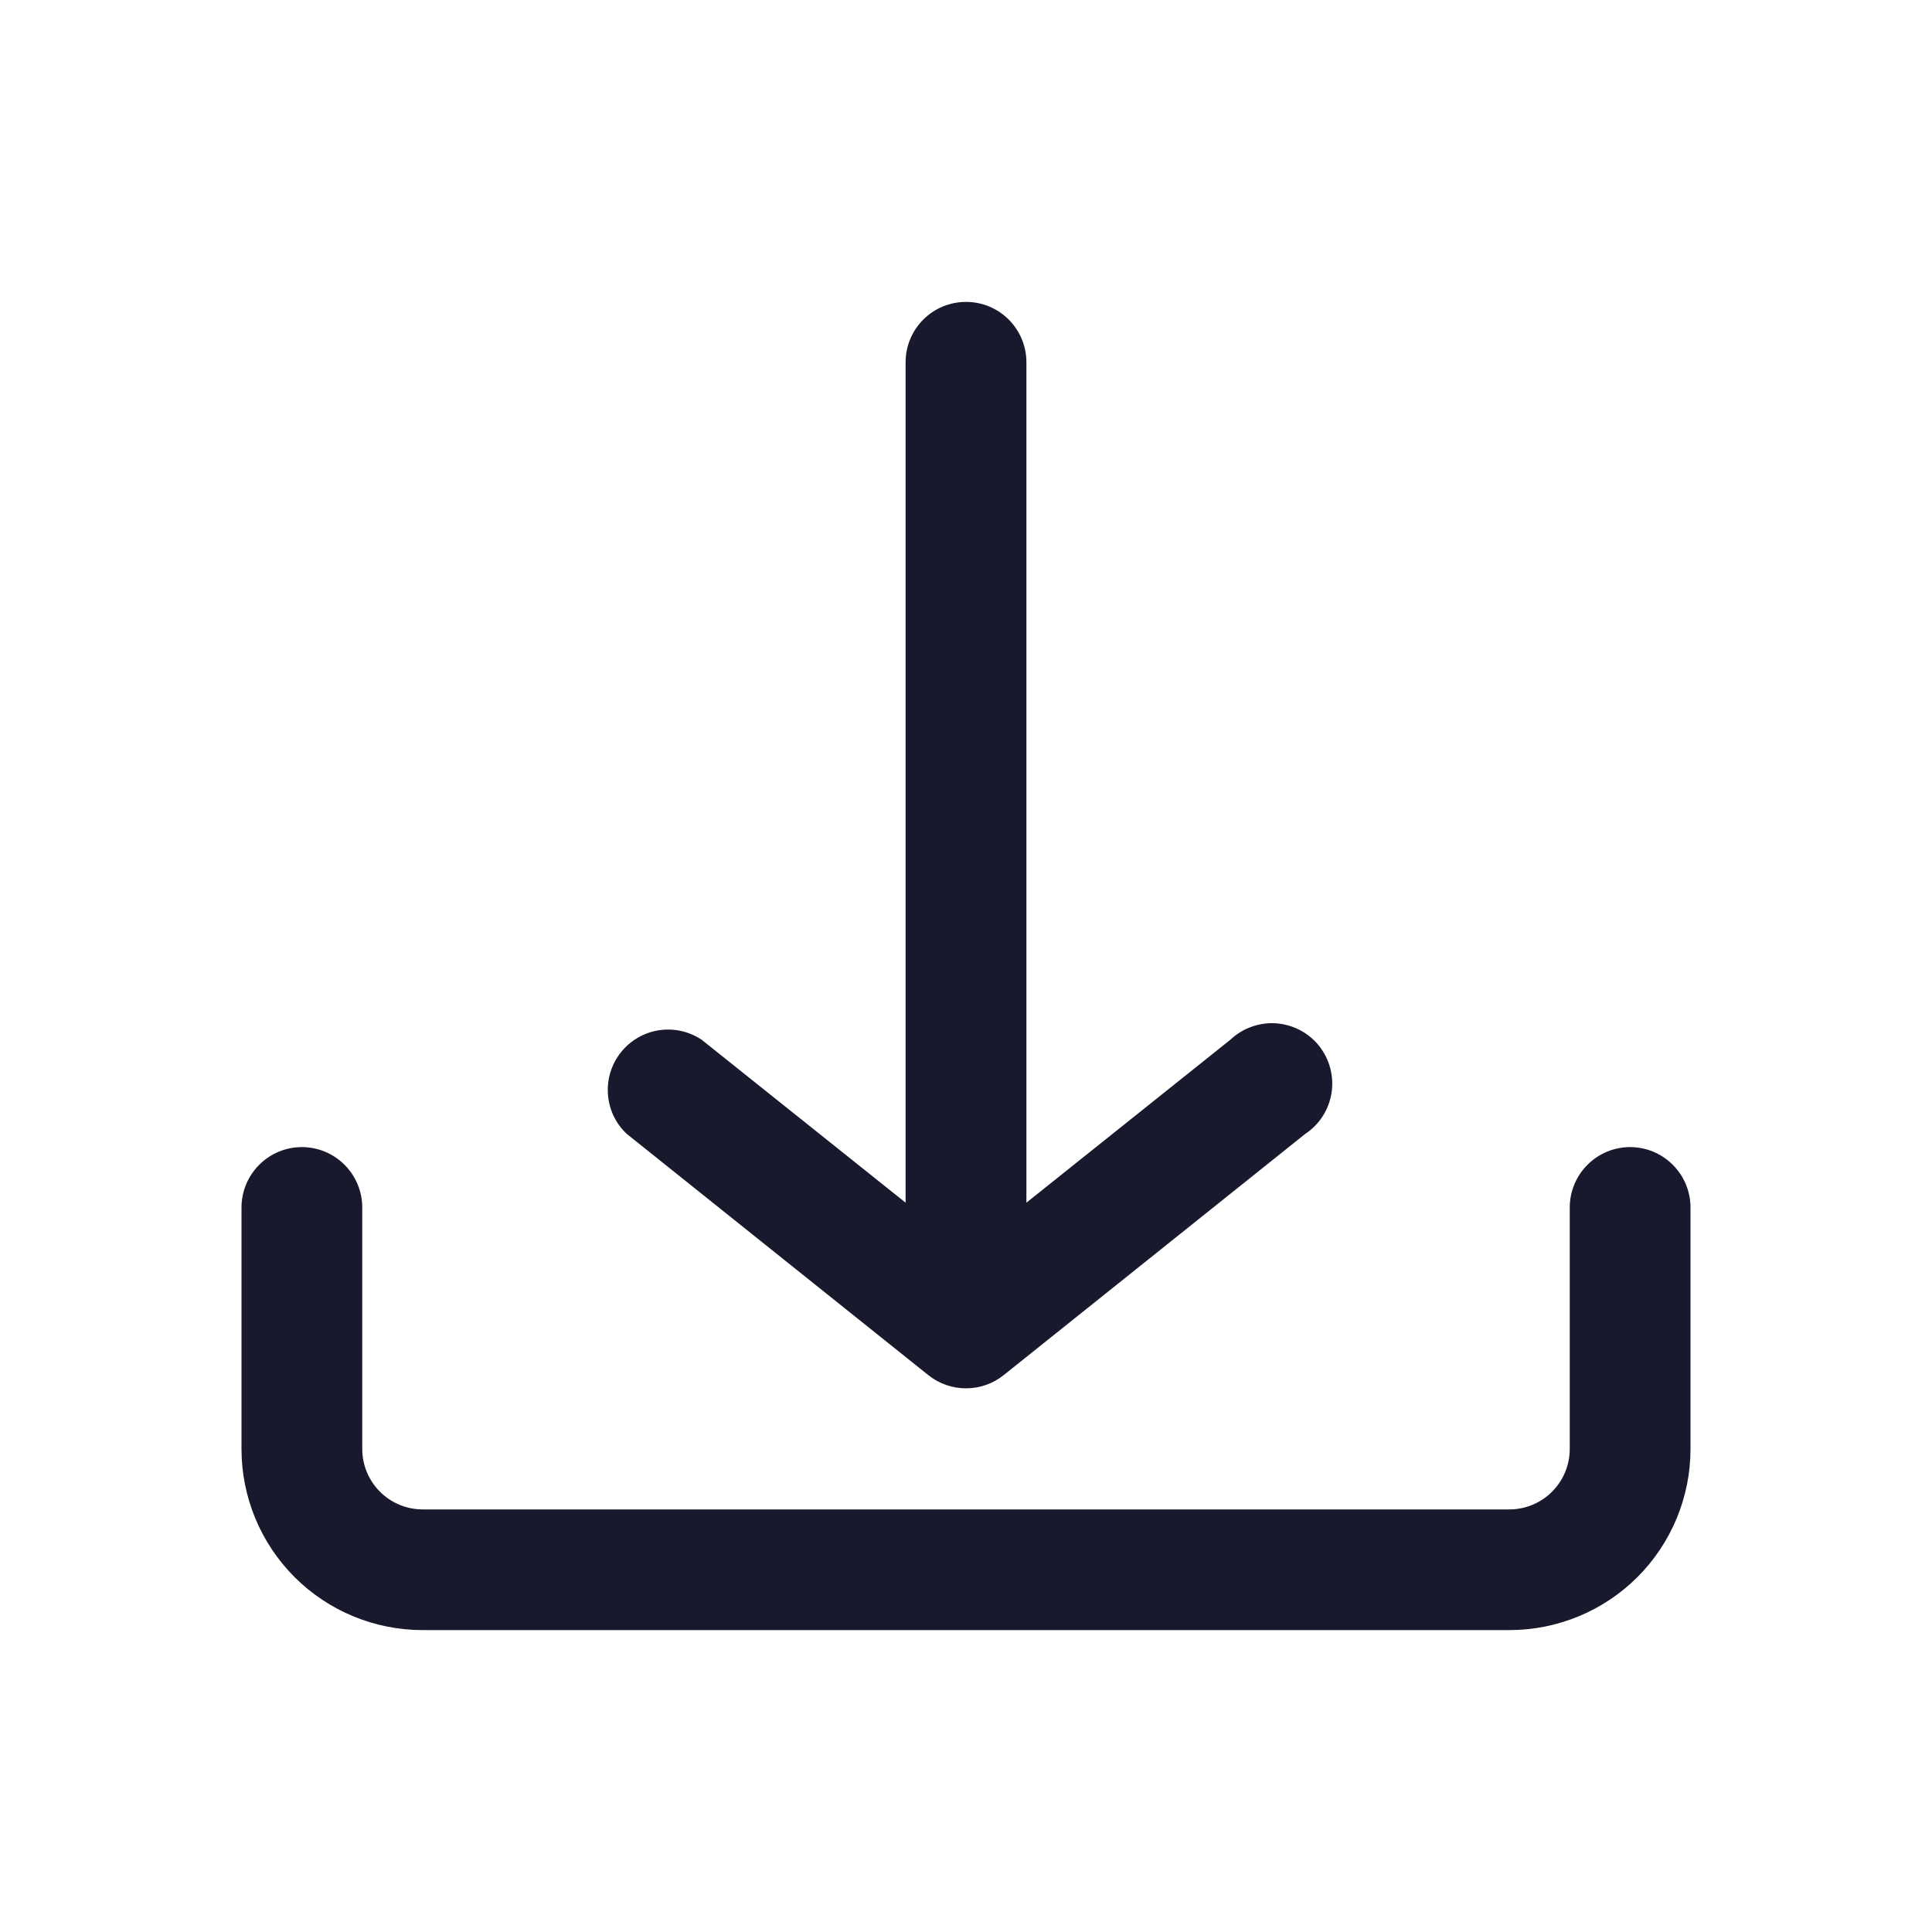 <svg width="30" height="30" viewBox="0 0 30 30" fill="none" xmlns="http://www.w3.org/2000/svg">
<path d="M26.25 22.5V18.75C26.25 18.501 26.151 18.263 25.975 18.087C25.8 17.911 25.561 17.812 25.312 17.812C25.064 17.812 24.825 17.911 24.65 18.087C24.474 18.263 24.375 18.501 24.375 18.75V22.5C24.375 22.749 24.276 22.987 24.1 23.163C23.925 23.339 23.686 23.438 23.438 23.438H6.562C6.314 23.438 6.075 23.339 5.9 23.163C5.724 22.987 5.625 22.749 5.625 22.5V18.75C5.625 18.501 5.526 18.263 5.35 18.087C5.175 17.911 4.936 17.812 4.688 17.812C4.439 17.812 4.2 17.911 4.025 18.087C3.849 18.263 3.75 18.501 3.75 18.75V22.5C3.75 23.246 4.046 23.961 4.574 24.489C5.101 25.016 5.817 25.312 6.562 25.312H23.438C24.183 25.312 24.899 25.016 25.426 24.489C25.954 23.961 26.25 23.246 26.25 22.5ZM20.269 17.606L15.581 21.356C15.416 21.487 15.211 21.558 15 21.558C14.789 21.558 14.584 21.487 14.419 21.356L9.731 17.606C9.56 17.445 9.456 17.226 9.44 16.991C9.423 16.757 9.495 16.525 9.641 16.341C9.787 16.157 9.997 16.035 10.229 15.998C10.461 15.962 10.698 16.014 10.894 16.144L14.062 18.675V5.625C14.062 5.376 14.161 5.138 14.337 4.962C14.513 4.786 14.751 4.688 15 4.688C15.249 4.688 15.487 4.786 15.663 4.962C15.839 5.138 15.938 5.376 15.938 5.625V18.675L19.106 16.144C19.201 16.055 19.312 15.986 19.435 15.943C19.557 15.899 19.687 15.881 19.817 15.89C19.946 15.9 20.072 15.936 20.187 15.996C20.302 16.057 20.403 16.14 20.484 16.242C20.564 16.344 20.623 16.461 20.656 16.587C20.689 16.712 20.696 16.843 20.676 16.971C20.656 17.1 20.609 17.222 20.539 17.332C20.469 17.441 20.377 17.534 20.269 17.606Z" fill="#19192E"/>
</svg>
